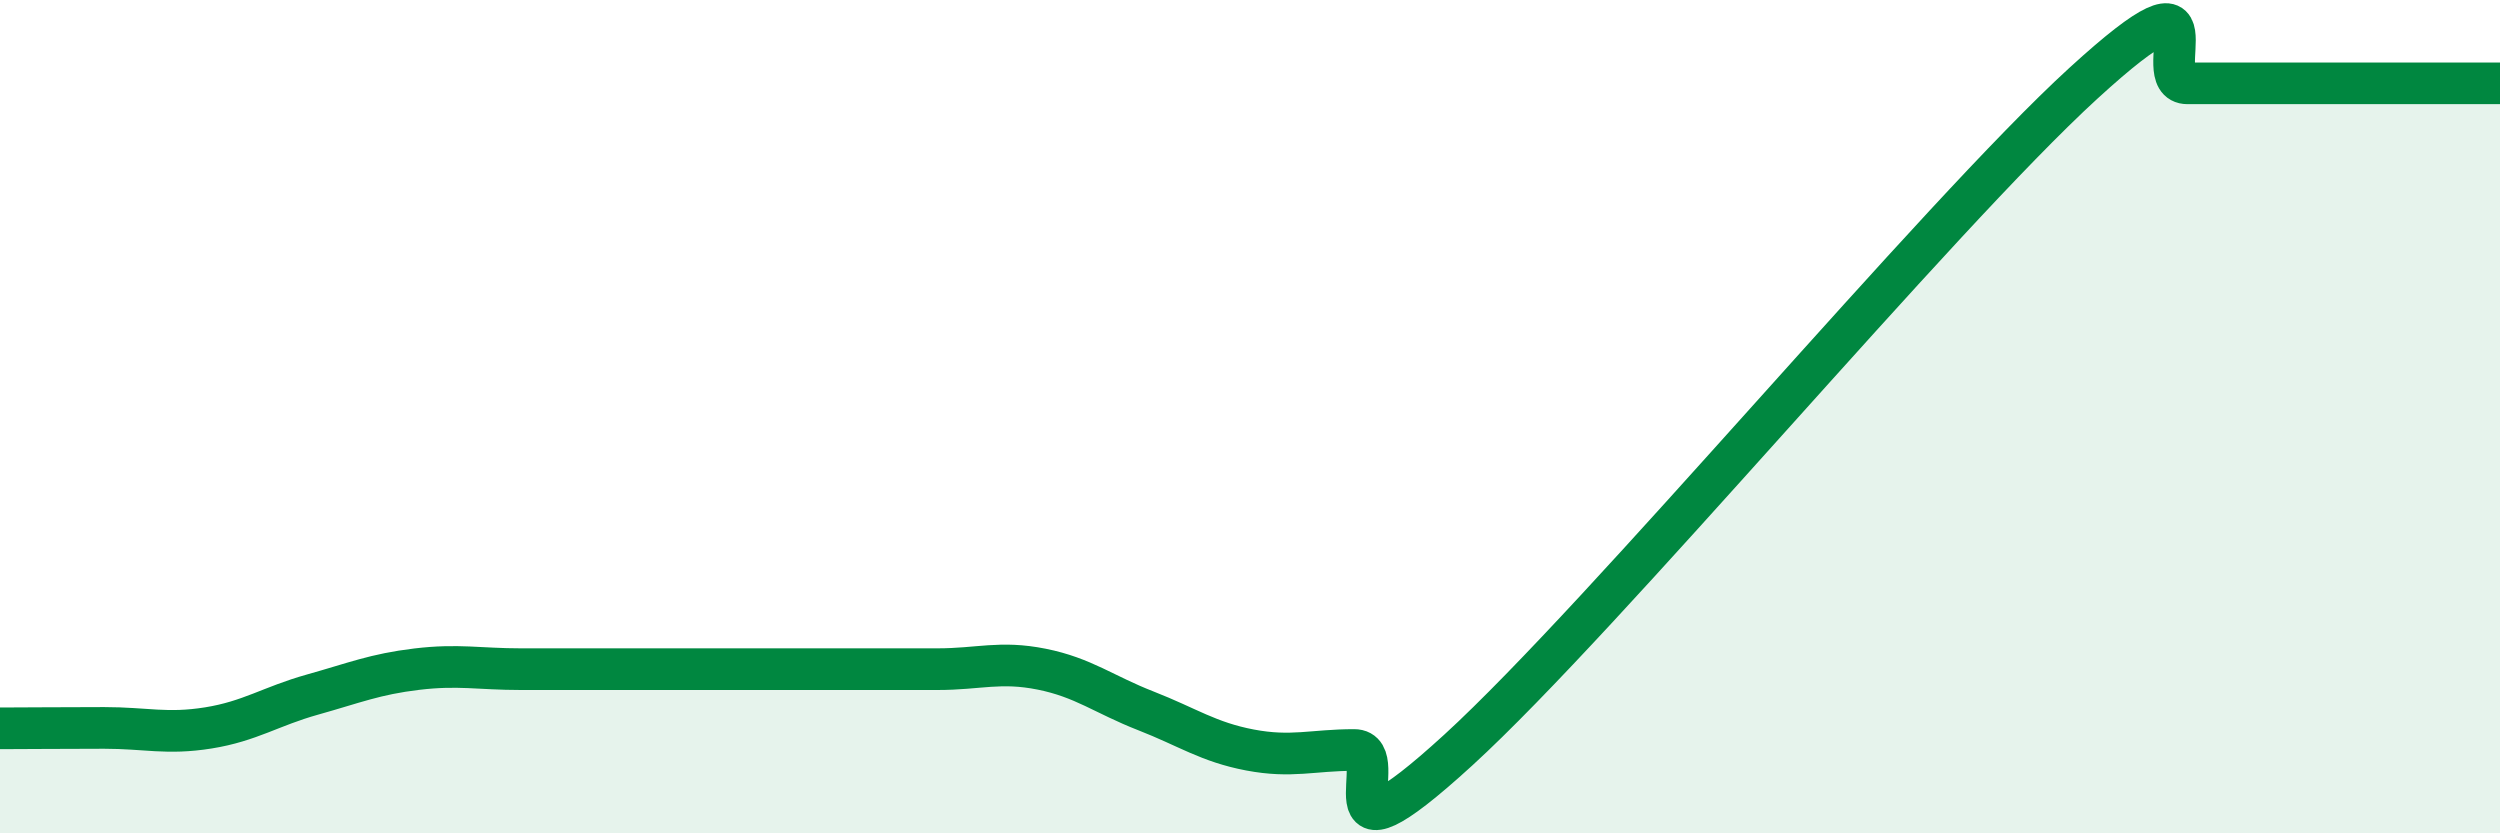
    <svg width="60" height="20" viewBox="0 0 60 20" xmlns="http://www.w3.org/2000/svg">
      <path
        d="M 0,17.48 C 0.5,17.48 1.5,17.47 2.5,17.47 C 3.5,17.47 4,17.63 5,17.47 C 6,17.31 6.5,16.95 7.5,16.67 C 8.5,16.39 9,16.18 10,16.06 C 11,15.94 11.5,16.06 12.5,16.06 C 13.5,16.06 14,16.06 15,16.06 C 16,16.06 16.5,16.06 17.5,16.06 C 18.5,16.06 19,16.06 20,16.06 C 21,16.06 21.5,16.06 22.5,16.06 C 23.5,16.06 24,15.86 25,16.06 C 26,16.26 26.5,16.67 27.5,17.06 C 28.5,17.45 29,17.81 30,18 C 31,18.19 31.5,18 32.5,18 C 33.5,18 31.5,21.2 35,18 C 38.5,14.8 46.5,5.2 50,2 C 53.5,-1.2 51.5,2 52.5,2 C 53.5,2 53.5,2 55,2 C 56.5,2 59,2 60,2L60 20L0 20Z"
        fill="#008740"
        opacity="0.1"
        stroke-linecap="round"
        stroke-linejoin="round"
      />
      <path
        d="M 0,17.48 C 0.5,17.48 1.5,17.47 2.5,17.47 C 3.5,17.47 4,17.63 5,17.47 C 6,17.31 6.5,16.95 7.5,16.67 C 8.5,16.39 9,16.18 10,16.06 C 11,15.94 11.5,16.06 12.5,16.06 C 13.5,16.06 14,16.06 15,16.06 C 16,16.06 16.5,16.06 17.5,16.06 C 18.5,16.06 19,16.06 20,16.06 C 21,16.06 21.5,16.06 22.5,16.06 C 23.5,16.06 24,15.86 25,16.06 C 26,16.26 26.5,16.67 27.5,17.06 C 28.5,17.45 29,17.81 30,18 C 31,18.19 31.5,18 32.5,18 C 33.5,18 31.5,21.2 35,18 C 38.5,14.8 46.5,5.2 50,2 C 53.5,-1.2 51.5,2 52.5,2 C 53.5,2 53.5,2 55,2 C 56.5,2 59,2 60,2"
        stroke="#008740"
        stroke-width="1"
        fill="none"
        stroke-linecap="round"
        stroke-linejoin="round"
      />
    </svg>
  